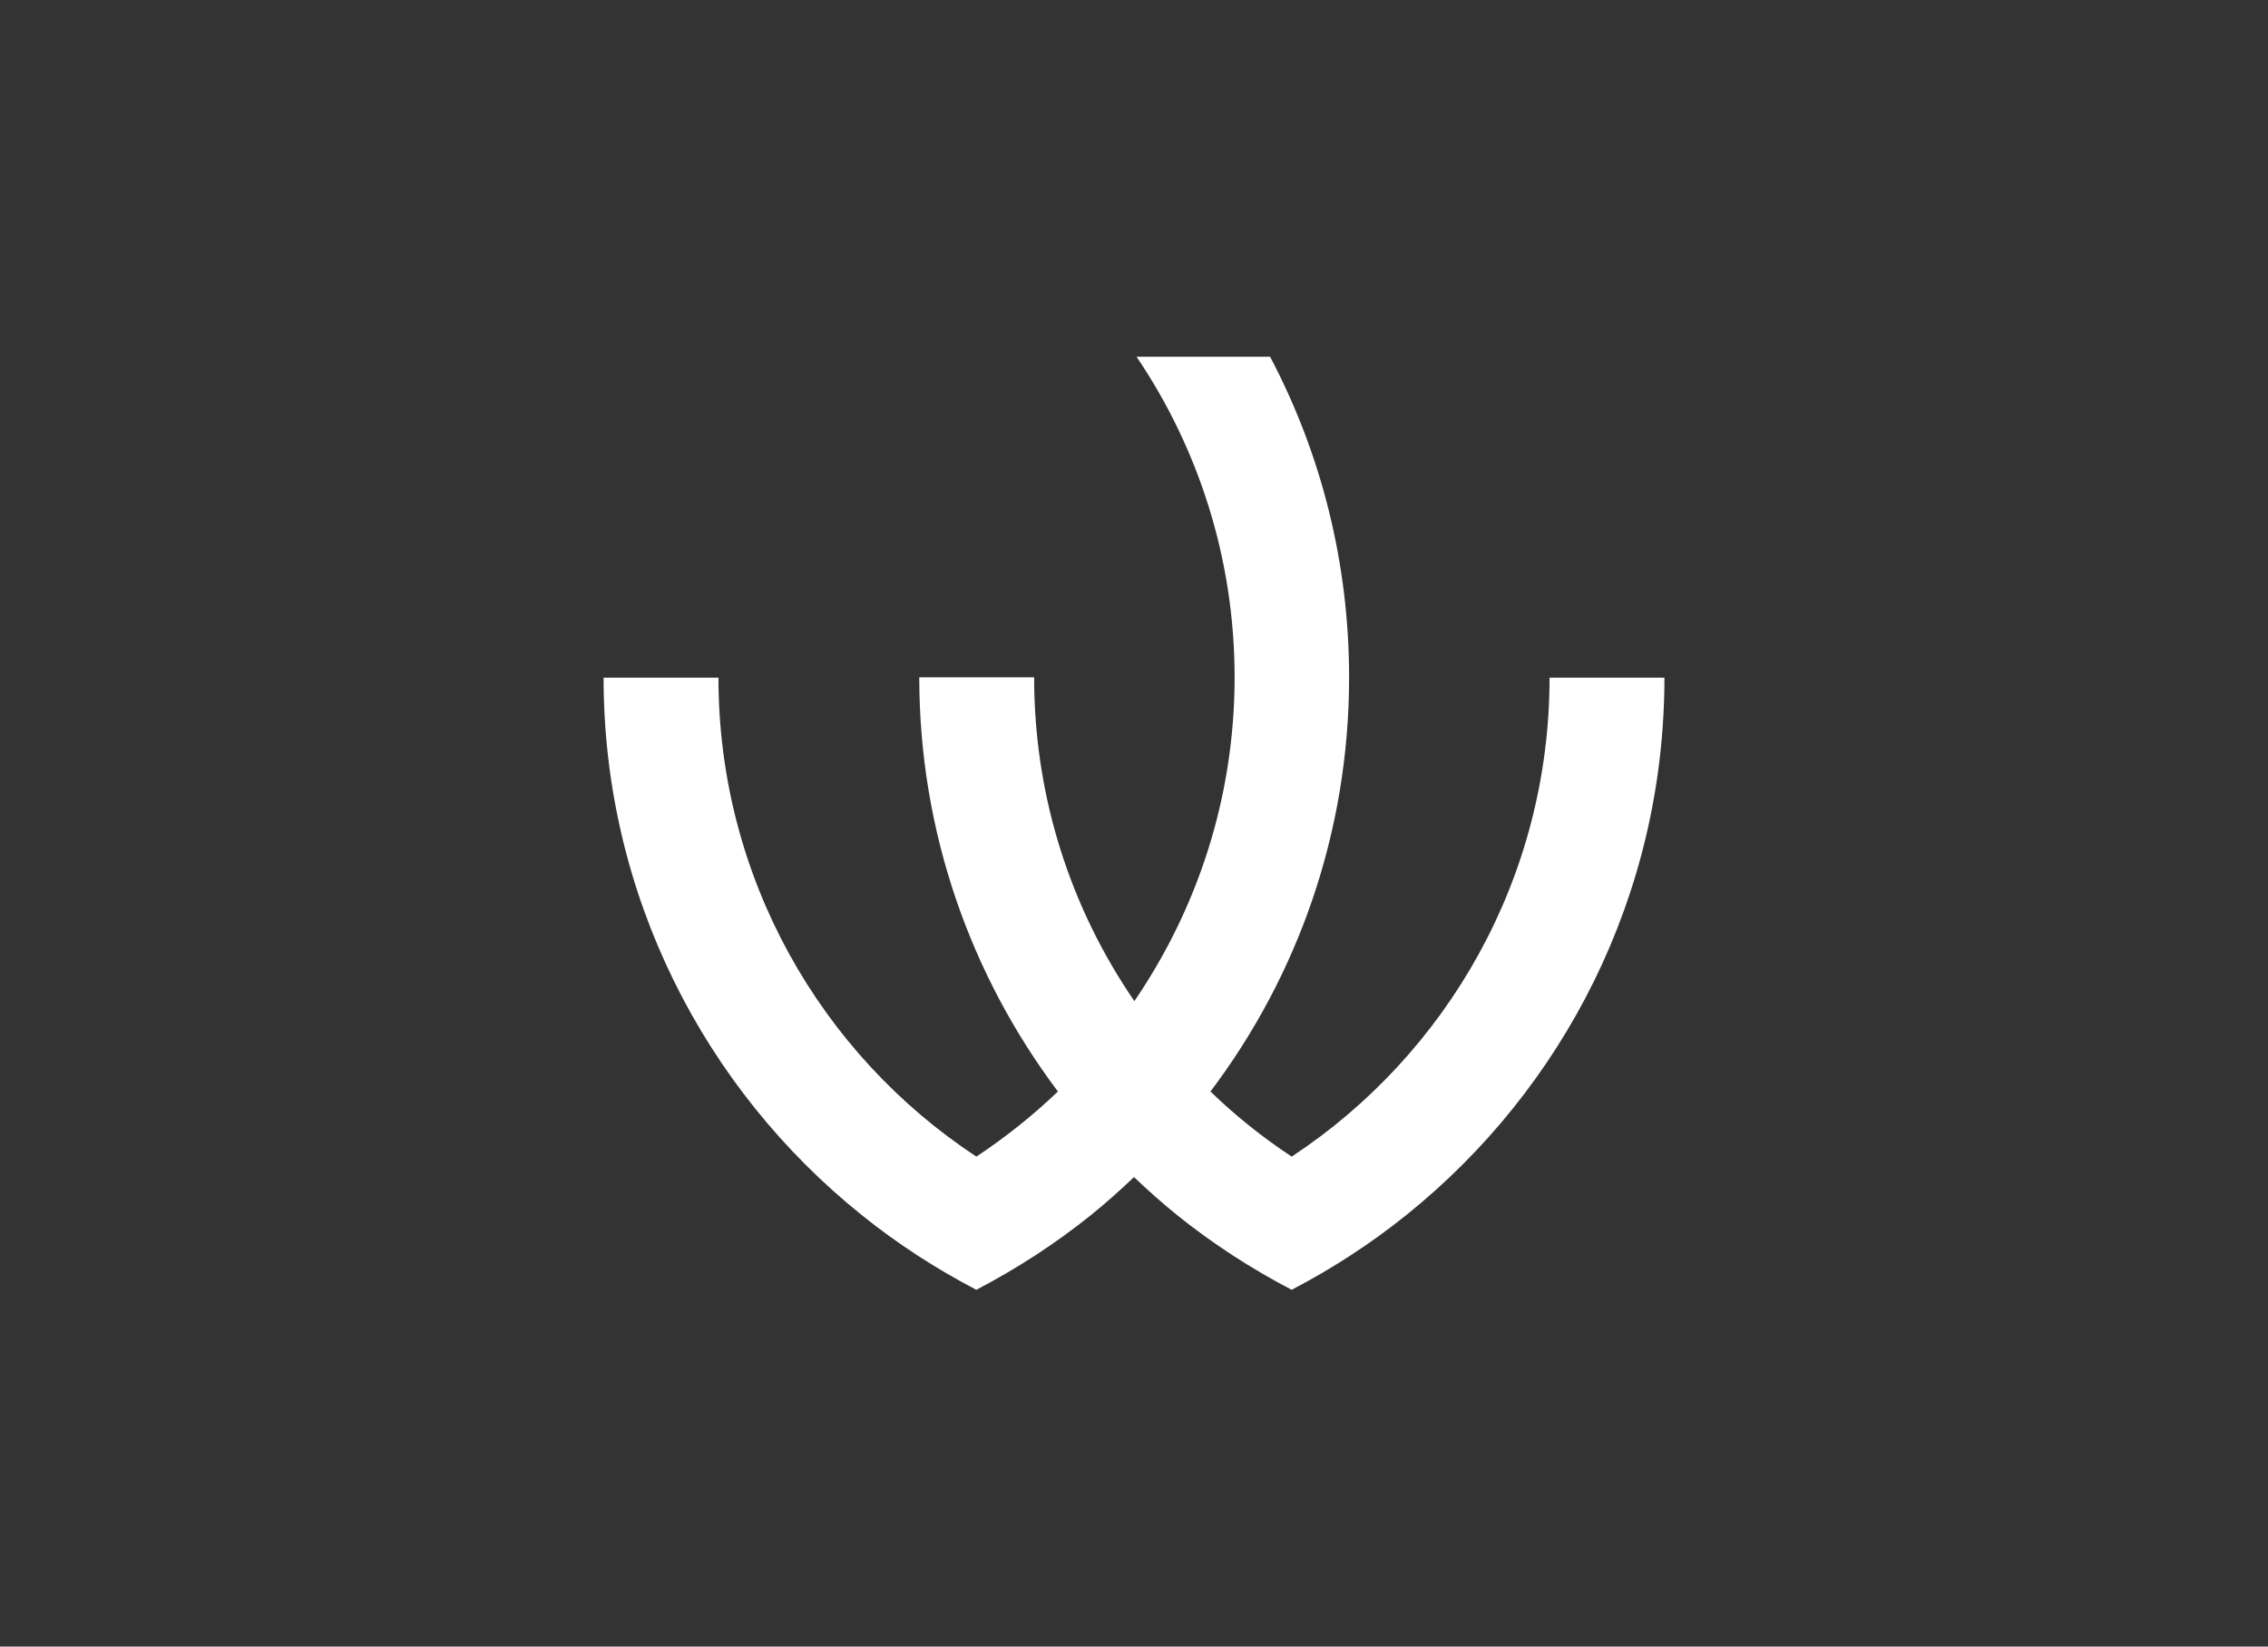 <?xml version="1.0" encoding="utf-8"?>
<!-- Generator: Adobe Illustrator 26.2.0, SVG Export Plug-In . SVG Version: 6.00 Build 0)  -->
<svg version="1.1" xmlns="http://www.w3.org/2000/svg" xmlns:xlink="http://www.w3.org/1999/xlink" x="0px" y="0px"
	 viewBox="0 0 620 450" style="enable-background:new 0 0 620 450;" xml:space="preserve">
<rect x="0" y="0" width="620" height="450" fill="#333333" stroke="none"/>
<style type="text/css">
	.st0{display:none;}
	.st1{display:inline;fill:#1C1C23;}
	.st2{fill:#FFFFFF;}
	.st3{fill:#F6F6F6;}
</style>
<g id="Calque_2" class="st0">
	<polygon class="st1" points="0,0 0,450 620,450 620,0 0,0 	"/>
</g>
<g id="Calque_1">
	<path class="st2" d="M423.6,185.2c0,54.7-28,102.9-70.5,130.9c-8-5.3-15.4-11.2-22.2-17.8c23.8-31.5,37.9-70.7,37.9-113.2
		c0-31.6-7.8-61.5-21.6-87.6h-36.5c16.9,25,26.8,55.2,26.8,87.6c0,32.9-10.2,63.3-27.4,88.5c-17.3-25.2-27.4-55.6-27.4-88.5h-31.4
		c0,42.5,14.2,81.7,37.9,113.2c-6.9,6.6-14.3,12.5-22.3,17.8c-42.5-28-70.5-76.2-70.5-130.9H165c0,59.4,27.6,112.4,70.6,146.9
		c9.7,7.8,20.2,14.6,31.3,20.4c11.1-5.8,21.6-12.6,31.3-20.4c4.1-3.3,8-6.8,11.8-10.4c3.8,3.6,7.7,7.1,11.8,10.4
		c9.7,7.8,20.2,14.6,31.3,20.4c11.1-5.8,21.6-12.6,31.3-20.4c43-34.5,70.6-87.5,70.6-146.9H423.6L423.6,185.2z"/>
</g>
</svg>
